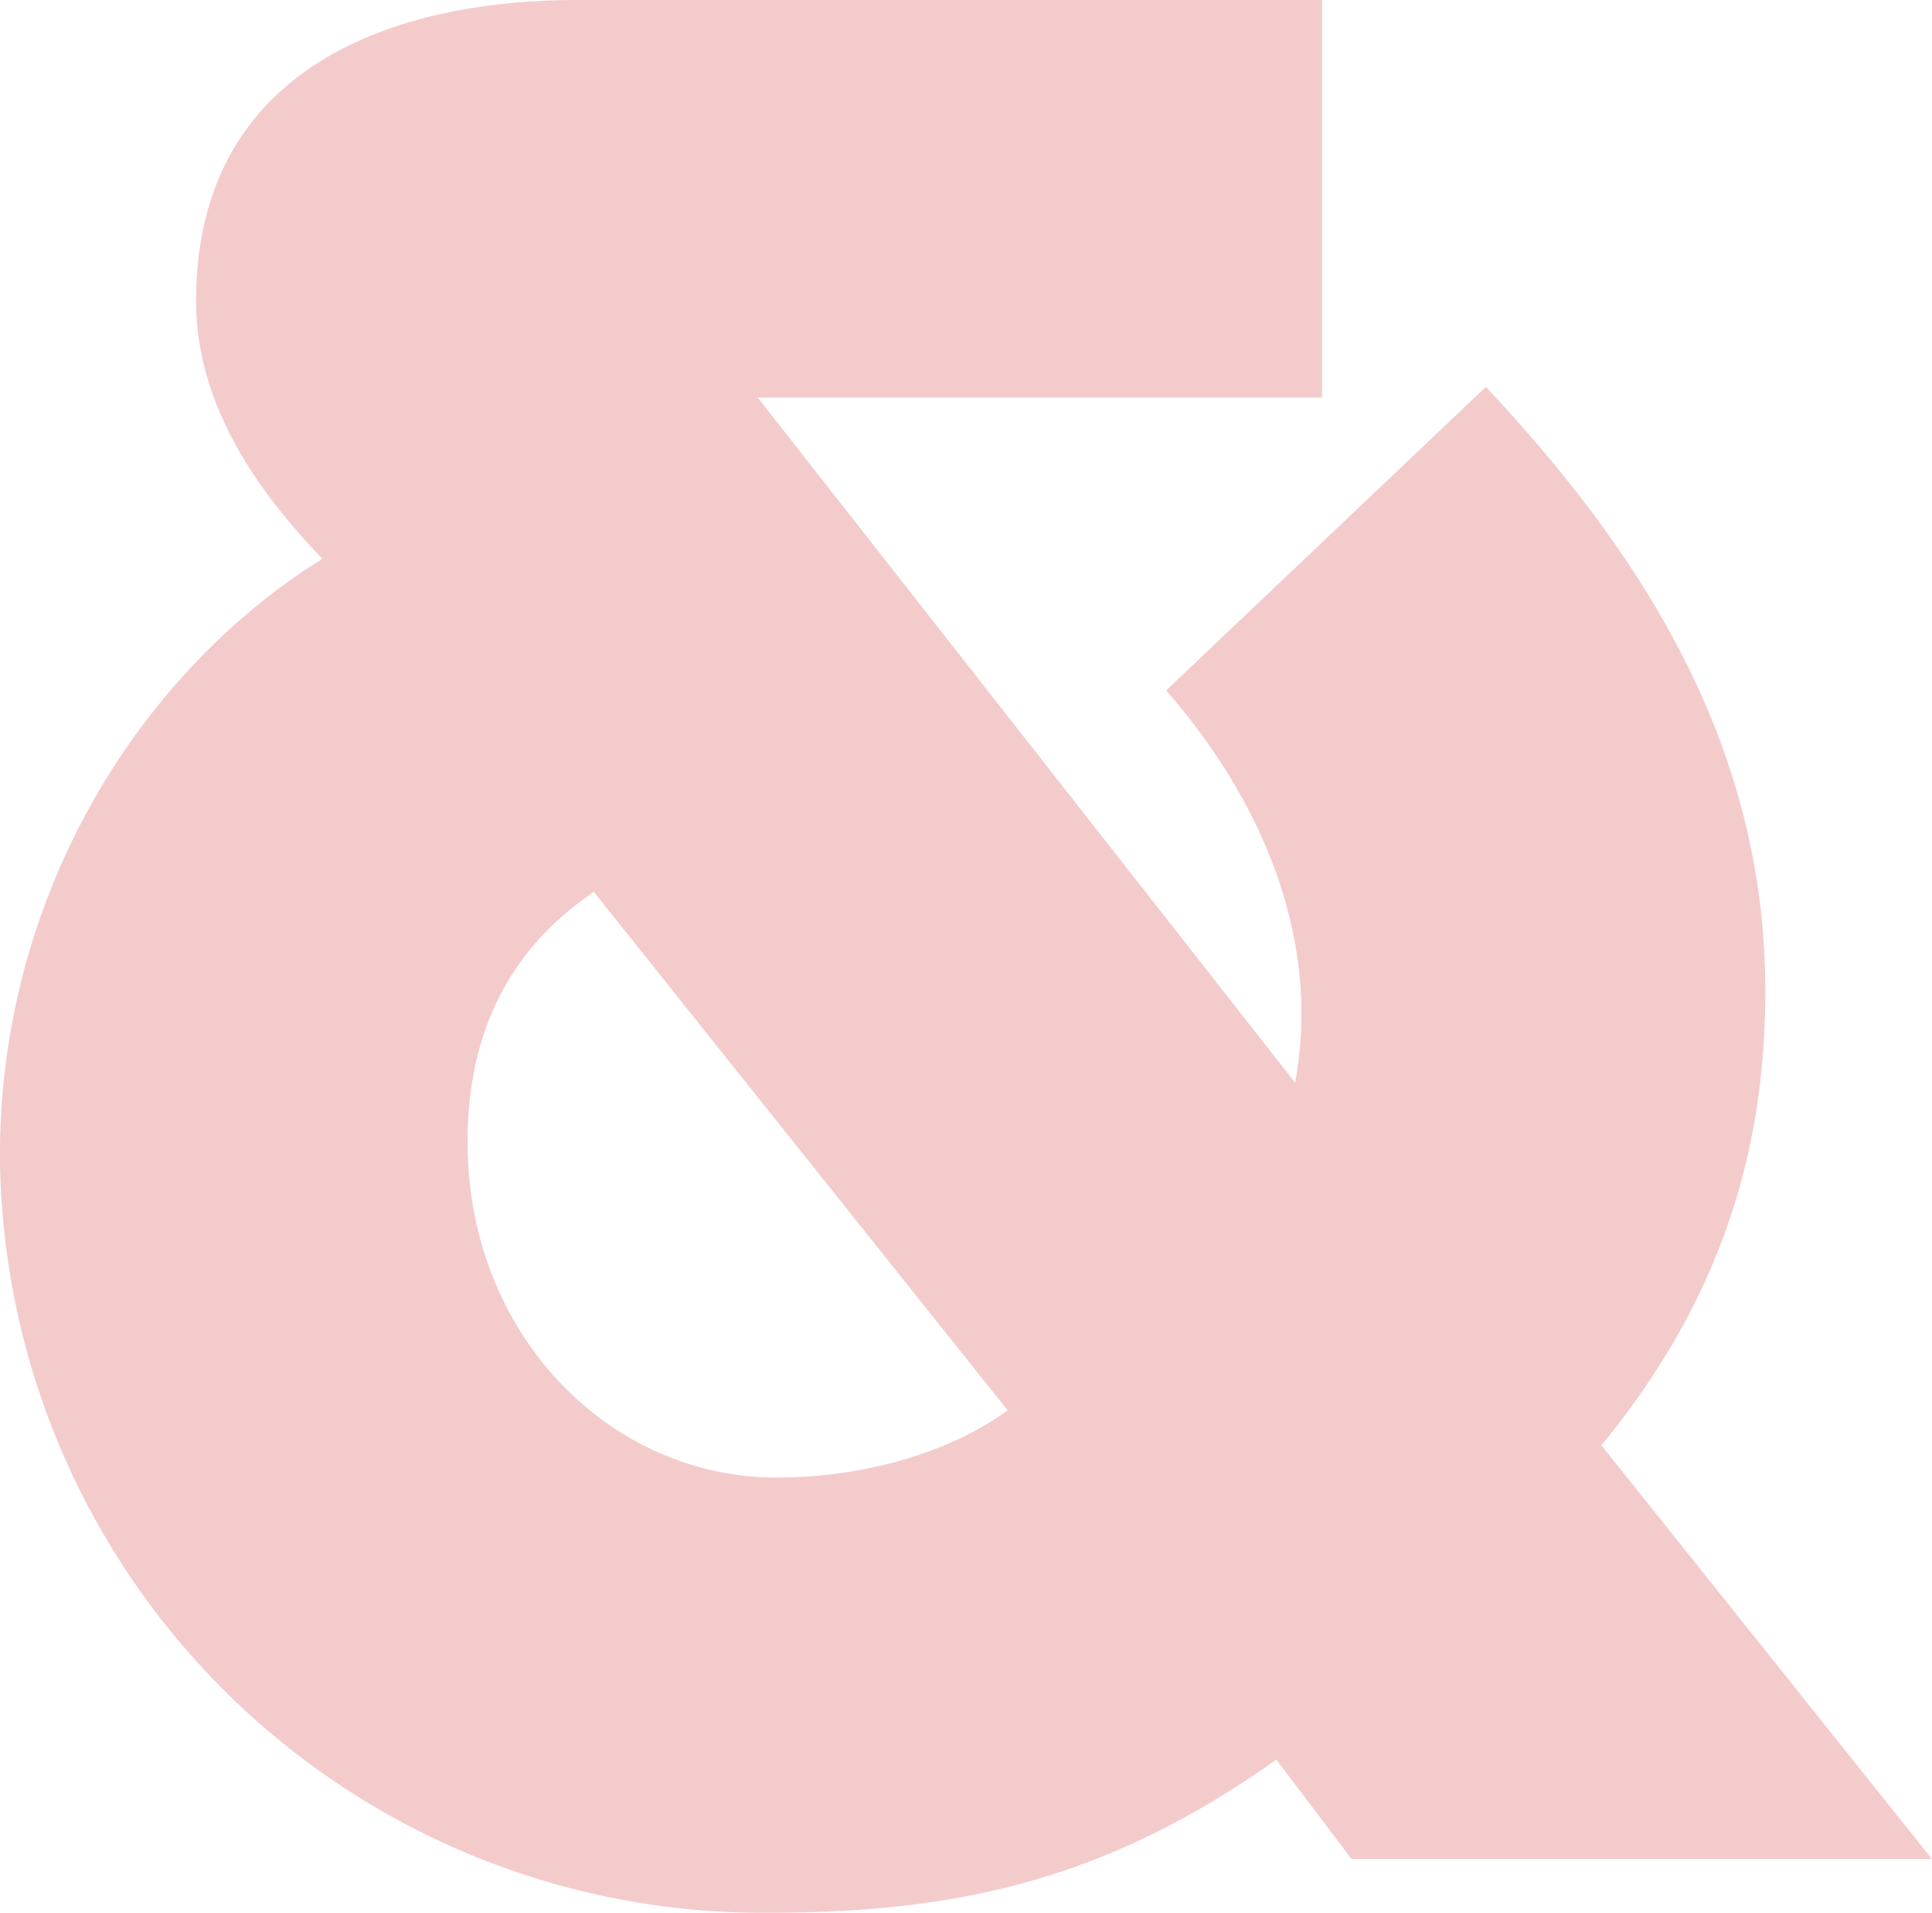 <svg xmlns="http://www.w3.org/2000/svg" width="171.634" height="169.964" viewBox="0 0 171.634 169.964">
  <path id="Tracé_306" data-name="Tracé 306" d="M424.569,536.05c-14.8,0-27.451-12.652-27.451-29.839,0-8.833,3.1-16.71,11.219-22.2L445.1,530.082c-5.251,3.819-12.891,5.968-20.529,5.968m48.459-131.292H406.9c-17.427,0-33.9,6.684-33.9,26.736,0,9.071,5.252,16.71,11.221,22.916-16.471,10.264-28.646,30.077-28.646,52.994a67.735,67.735,0,0,0,68.272,67.318c17.187,0,30.316-3.1,45.117-13.606l6.684,8.831h51.561l-29.362-36.761c9.787-11.936,14.562-24.827,14.562-40.342,0-21.485-10.5-38.433-24.827-53.71l-28.406,26.974c8.354,9.549,13.845,21.96,11.457,34.851L422.9,440.088h50.129v-35.33" transform="translate(-355.581 -404.758)" fill="#ce1616" opacity="0.222"/>
</svg>
